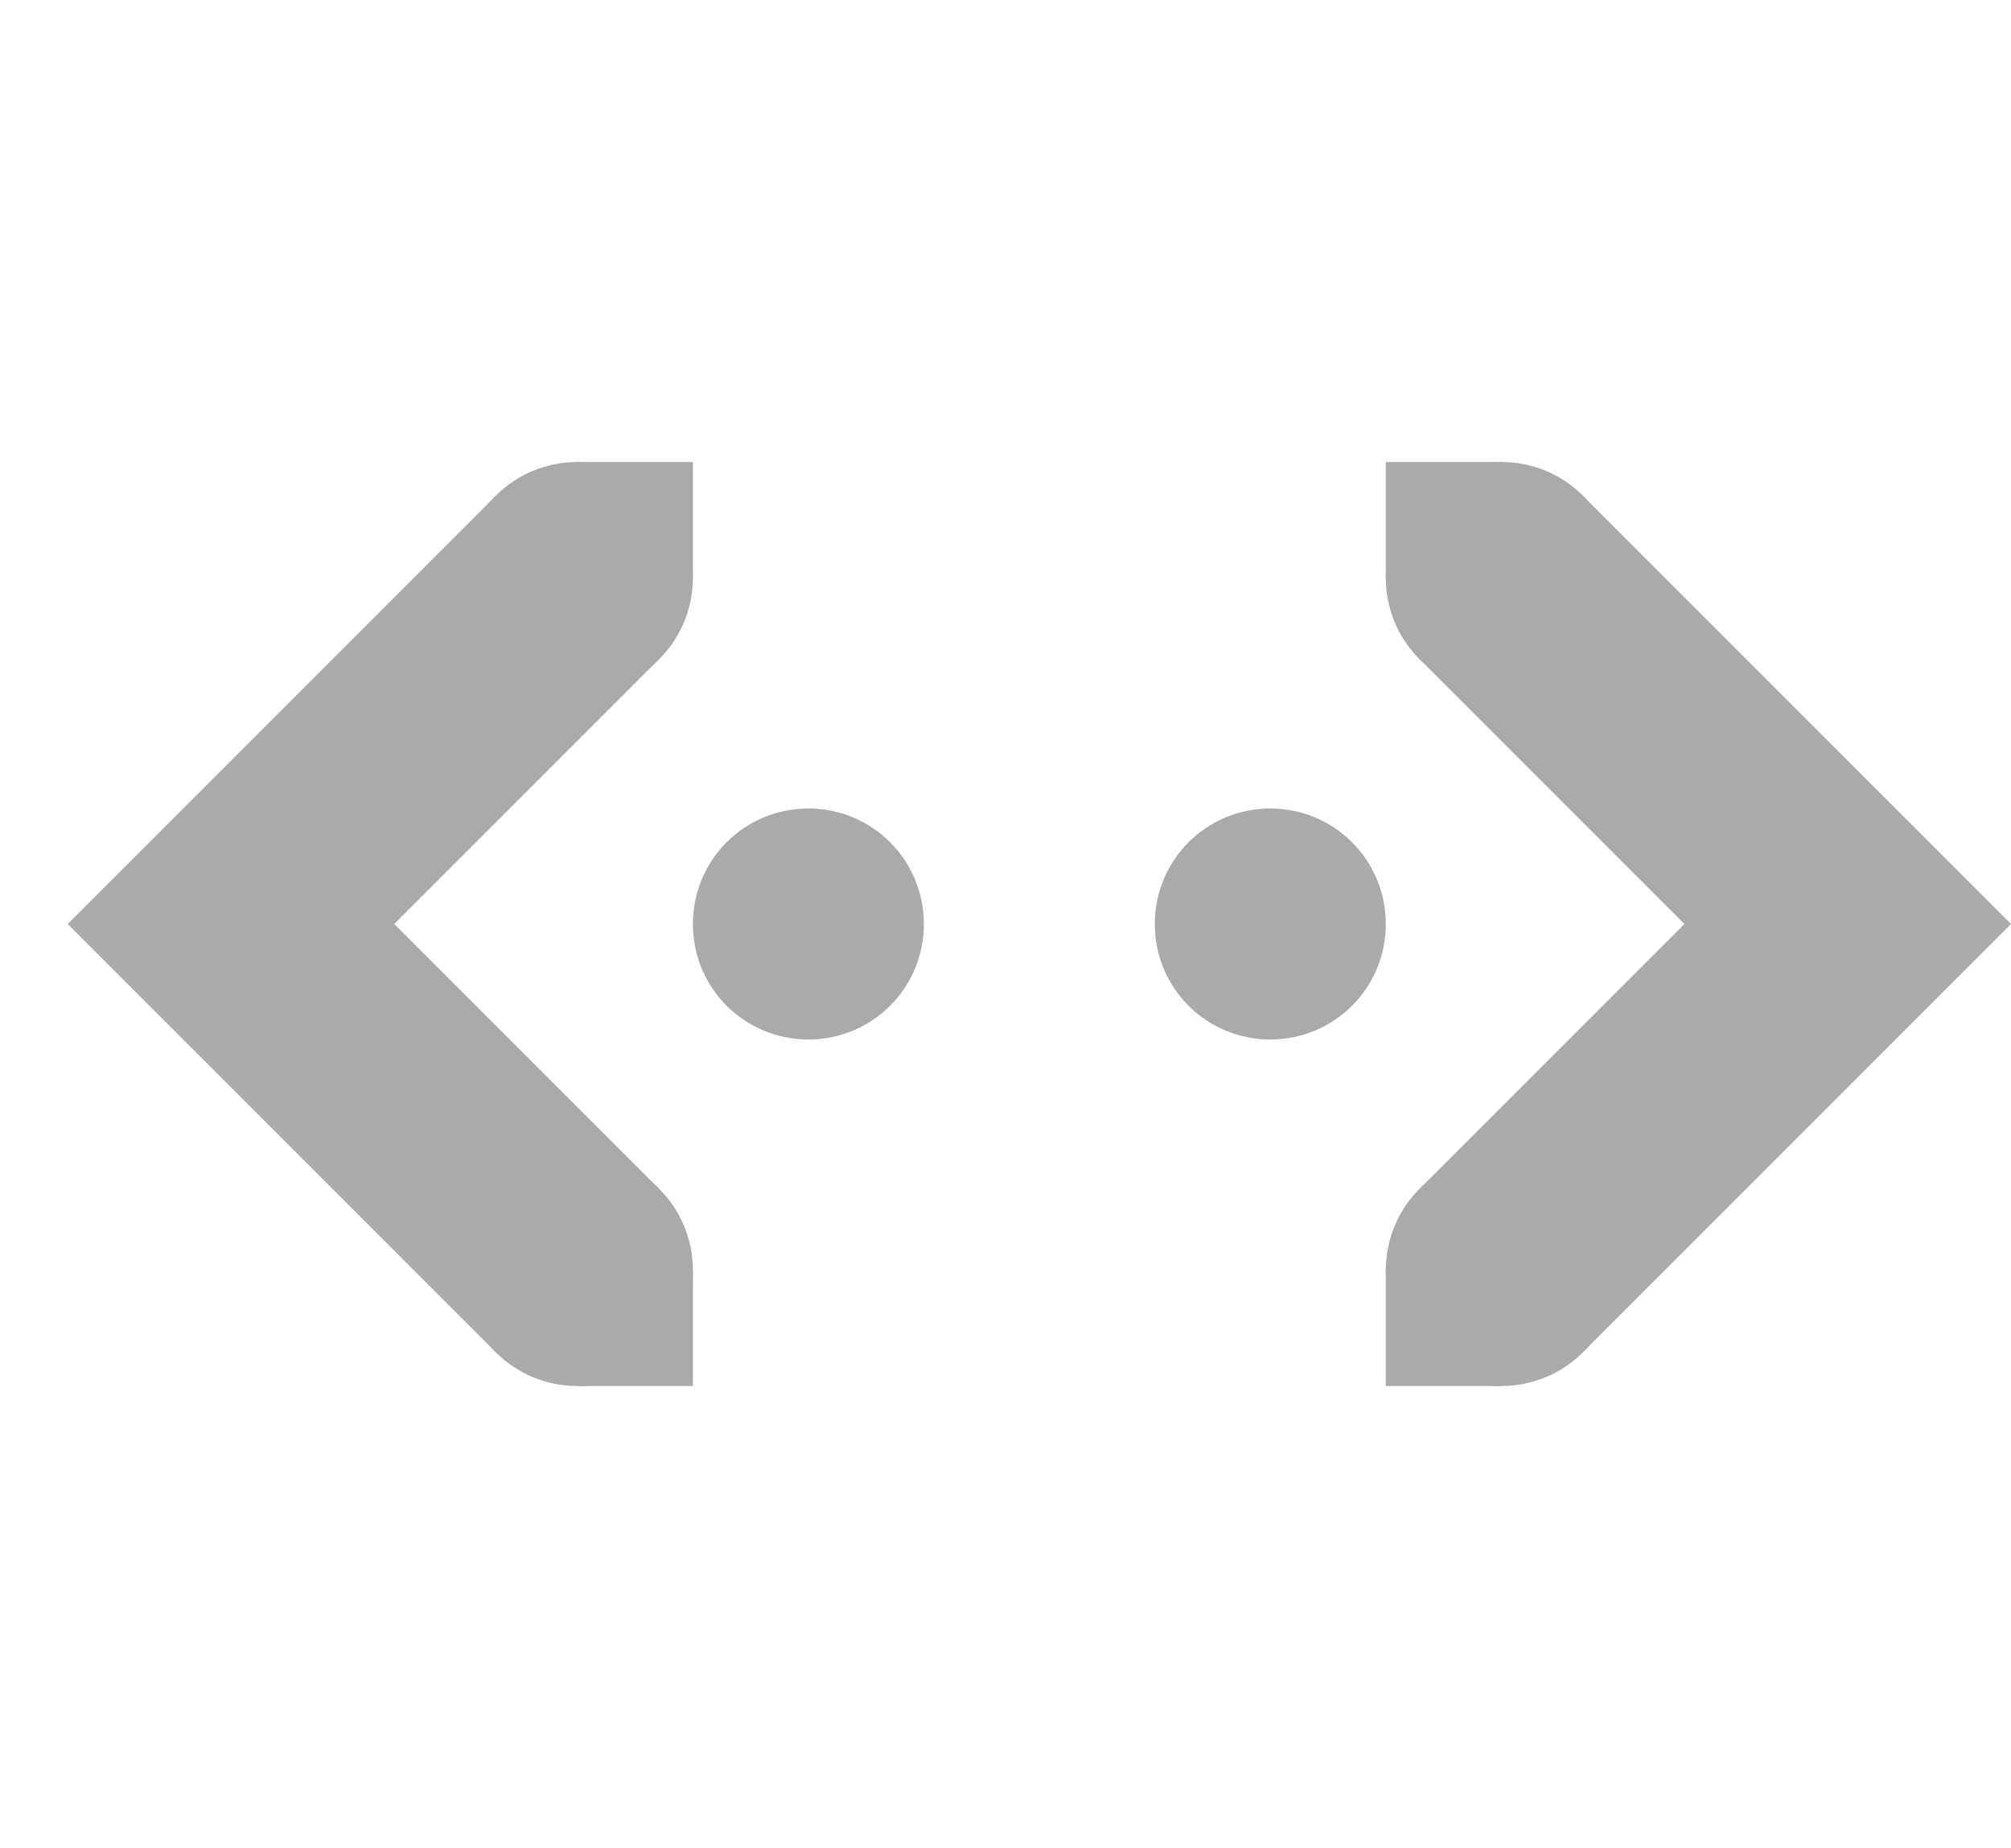 <svg xmlns="http://www.w3.org/2000/svg" width="17.414" height="16"><g fill="#aaaaaa"><path d="M4.293 4.293.586 8l3.707 3.707 1.414-1.414L3.414 8l2.293-2.293z"/><path d="M5 11h1v1H5zm0-7h1v1H5z" overflow="visible" style="marker:none"/><path d="M5 4c.554 0 1 .446 1 1s-.446 1-1 1-1-.446-1-1 .446-1 1-1zm0 6c.554 0 1 .446 1 1s-.446 1-1 1-1-.446-1-1 .446-1 1-1zm2-3c.554 0 1 .446 1 1s-.446 1-1 1-1-.446-1-1 .446-1 1-1zm4 0c.554 0 1 .446 1 1s-.446 1-1 1-1-.446-1-1 .446-1 1-1z"/><path d="m13.707 4.293-1.414 1.414L14.586 8l-2.293 2.293 1.414 1.414L17.414 8z"/><path d="M13 4c.554 0 1 .446 1 1s-.446 1-1 1-1-.446-1-1 .446-1 1-1zm0 6c.554 0 1 .446 1 1s-.446 1-1 1-1-.446-1-1 .446-1 1-1z"/><path d="M12 4h1v1h-1zm0 7h1v1h-1z"/></g></svg>
